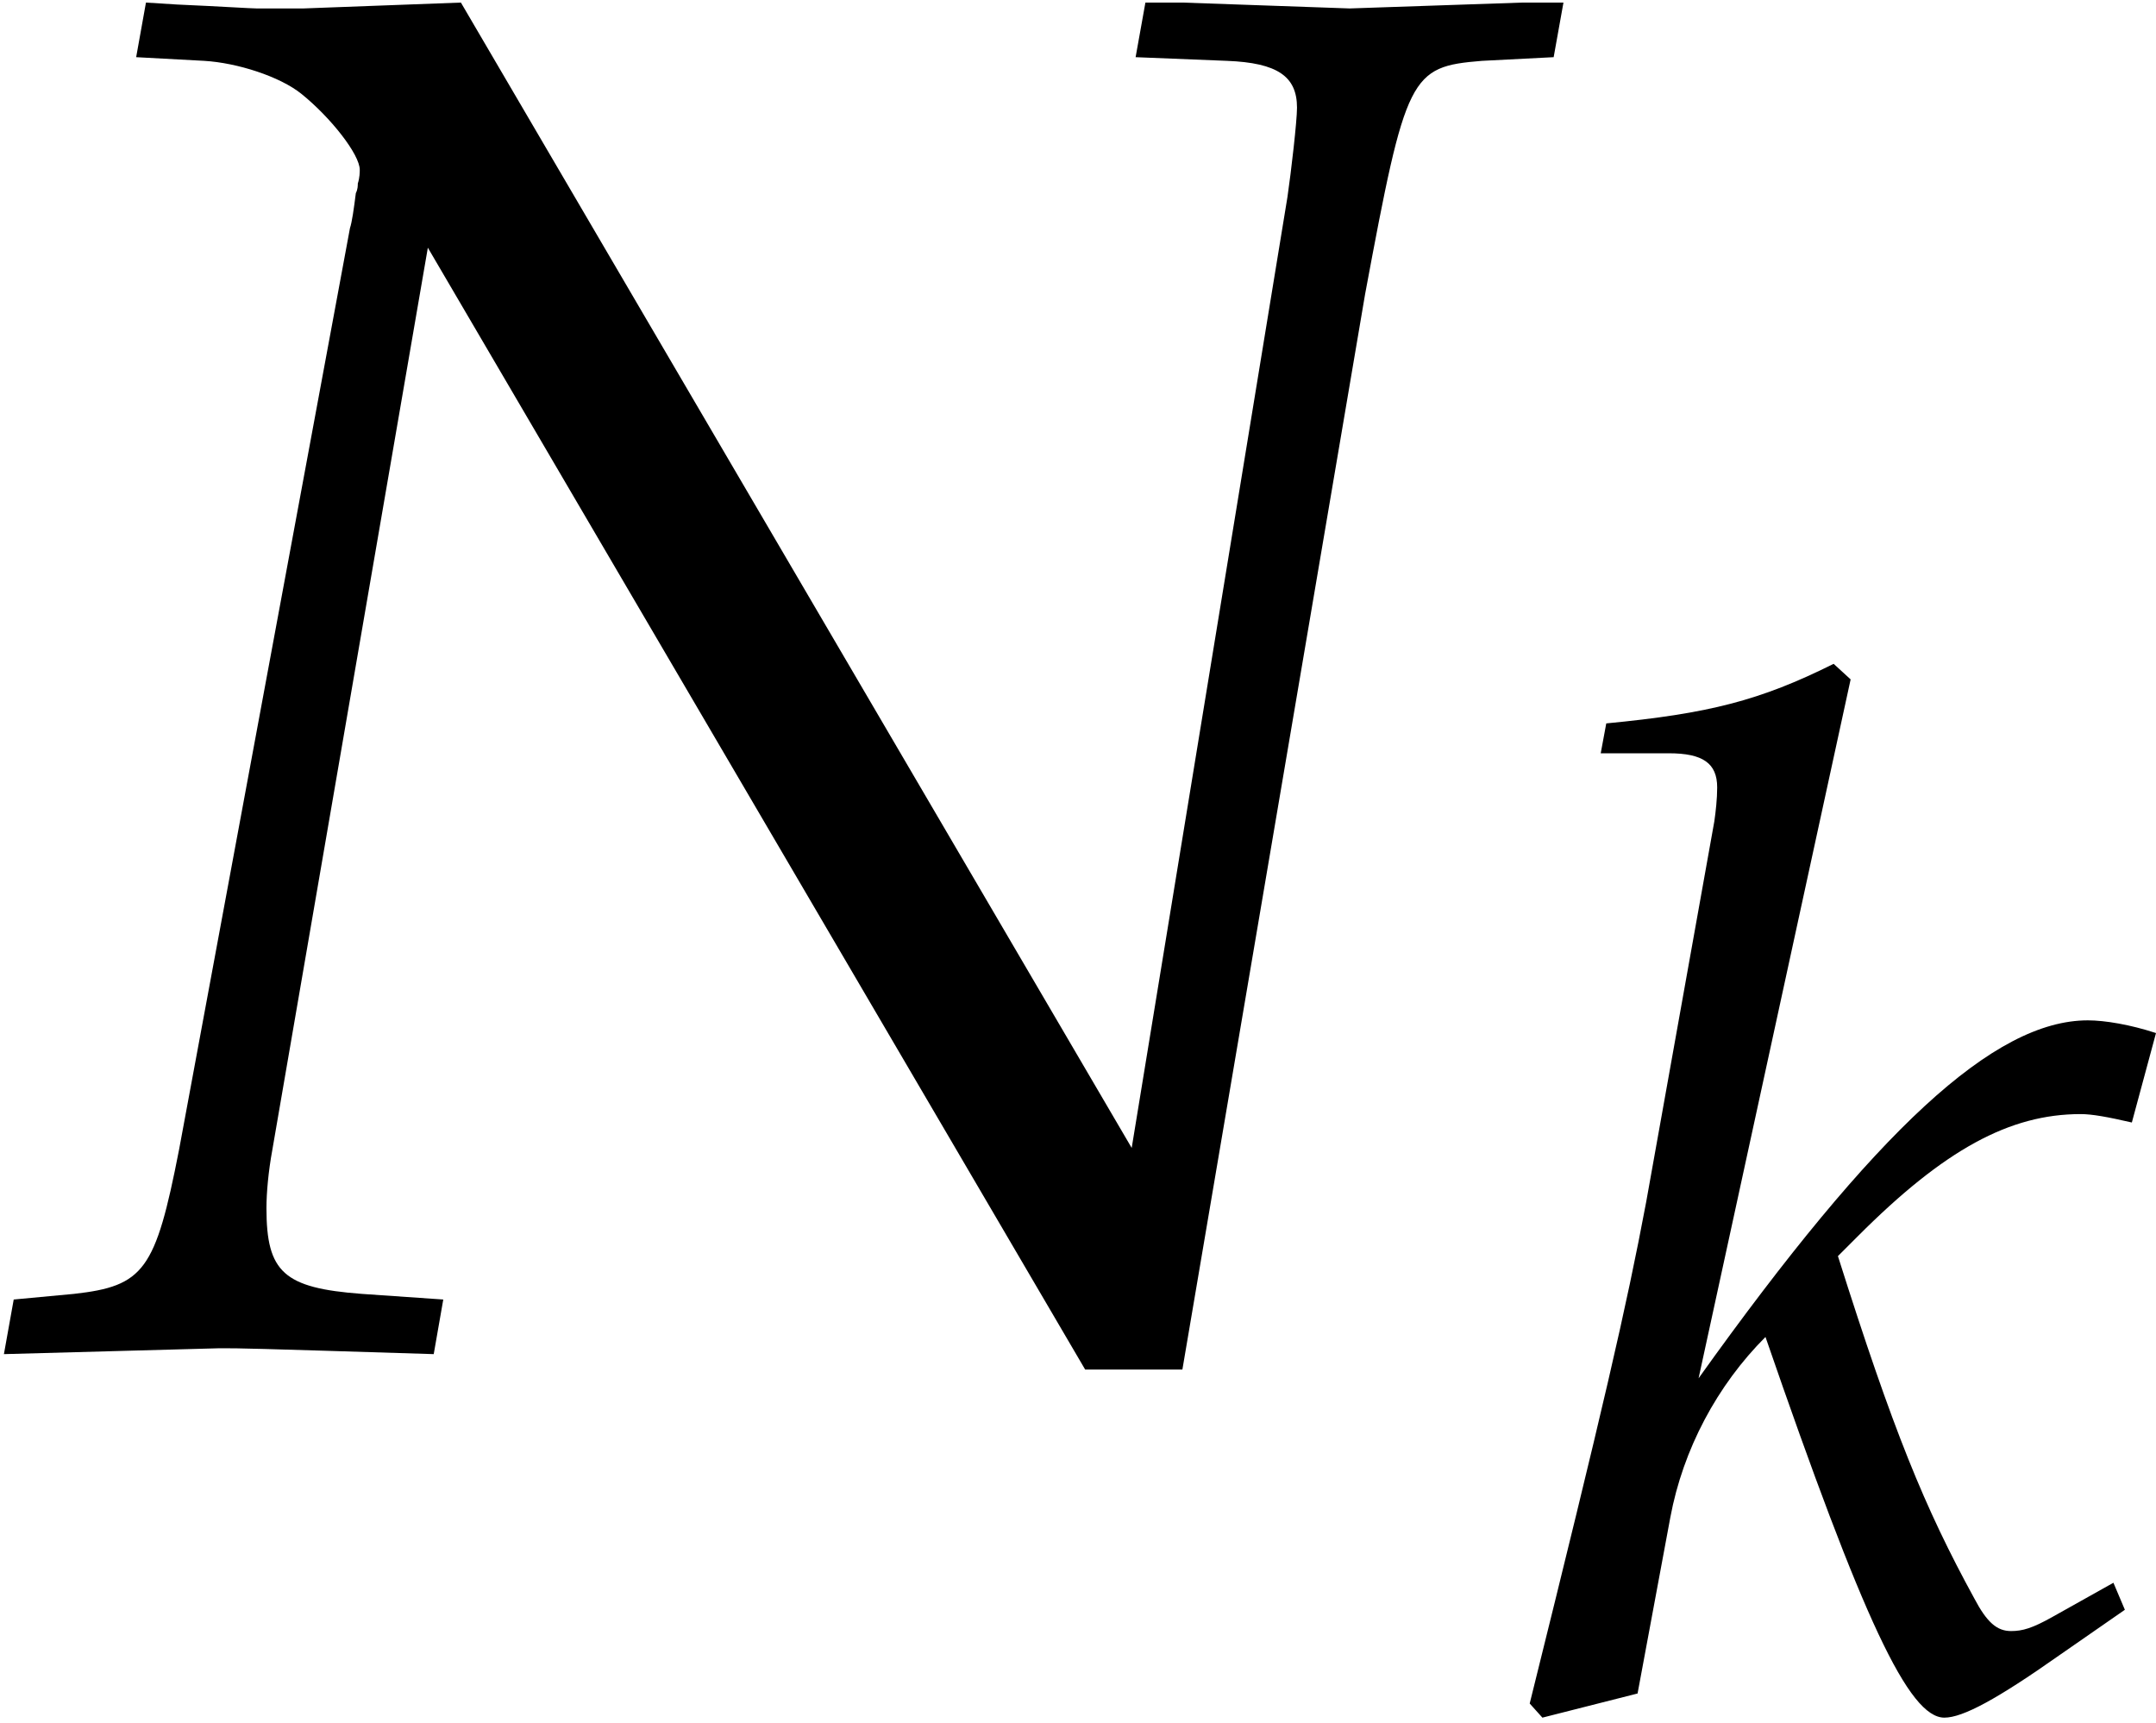 <?xml version='1.0' encoding='UTF-8'?>
<!-- This file was generated by dvisvgm 2.13.3 -->
<svg version='1.1' xmlns='http://www.w3.org/2000/svg' xmlns:xlink='http://www.w3.org/1999/xlink' width='12.052pt' height='9.634pt' viewBox='70.735 61.205 12.052 9.634'>
<defs>
<path id='g2-78' d='M1.882-5.495L1.239-5.471H1.159H1.048C1.024-5.471 .905-5.479 .723-5.487L.596-5.495L.556-5.272L.834-5.257C.969-5.249 1.143-5.193 1.231-5.122C1.35-5.026 1.469-4.875 1.469-4.812C1.469-4.804 1.469-4.78 1.461-4.756C1.461-4.748 1.461-4.732 1.453-4.717C1.445-4.653 1.437-4.597 1.429-4.574L.731-.81C.635-.318 .588-.254 .302-.222L.056-.199L.016 .024L.897 0C.993 0 1 0 1.771 .024L1.81-.199L1.477-.222C1.159-.246 1.088-.31 1.088-.572C1.088-.635 1.096-.723 1.112-.81L1.747-4.494L4.431 .087H4.828L5.574-4.304C5.741-5.201 5.757-5.233 6.051-5.257L6.344-5.272L6.384-5.495H6.217L5.511-5.471L4.828-5.495H4.677L4.637-5.272L5.01-5.257C5.217-5.249 5.296-5.193 5.296-5.066C5.296-5.01 5.272-4.804 5.257-4.701L4.621-.818L1.882-5.495Z'/>
<path id='g2-107' d='M1.858-5.733L1.763-5.82C1.35-5.614 1.064-5.542 .492-5.487L.461-5.32H.842C1.032-5.32 1.112-5.264 1.112-5.129C1.112-5.066 1.104-4.994 1.096-4.939L.715-2.811C.603-2.215 .476-1.667 .064-.008L.135 .071L.667-.064L.85-1.048C.921-1.429 1.112-1.787 1.382-2.057C1.93-.468 2.184 .071 2.382 .071C2.485 .071 2.676-.032 3.025-.278L3.391-.532L3.327-.683L2.986-.492C2.874-.429 2.819-.413 2.755-.413C2.676-.413 2.62-.461 2.549-.596C2.271-1.104 2.096-1.532 1.787-2.509L1.898-2.62C2.382-3.105 2.747-3.303 3.144-3.303C3.208-3.303 3.295-3.287 3.43-3.256L3.565-3.756C3.422-3.803 3.279-3.827 3.184-3.827C2.66-3.827 2.001-3.216 1.008-1.826L1.858-5.733Z'/>
<use id='g5-78' xlink:href='#g2-78' transform='scale(1.369)'/>
</defs>
<g id='page1'>
<use x='70.735' y='68.742' xlink:href='#g5-78'/>
<use x='79.222' y='70.736' xlink:href='#g2-107'/>
</g>
</svg><!--Rendered by QuickLaTeX.com-->
